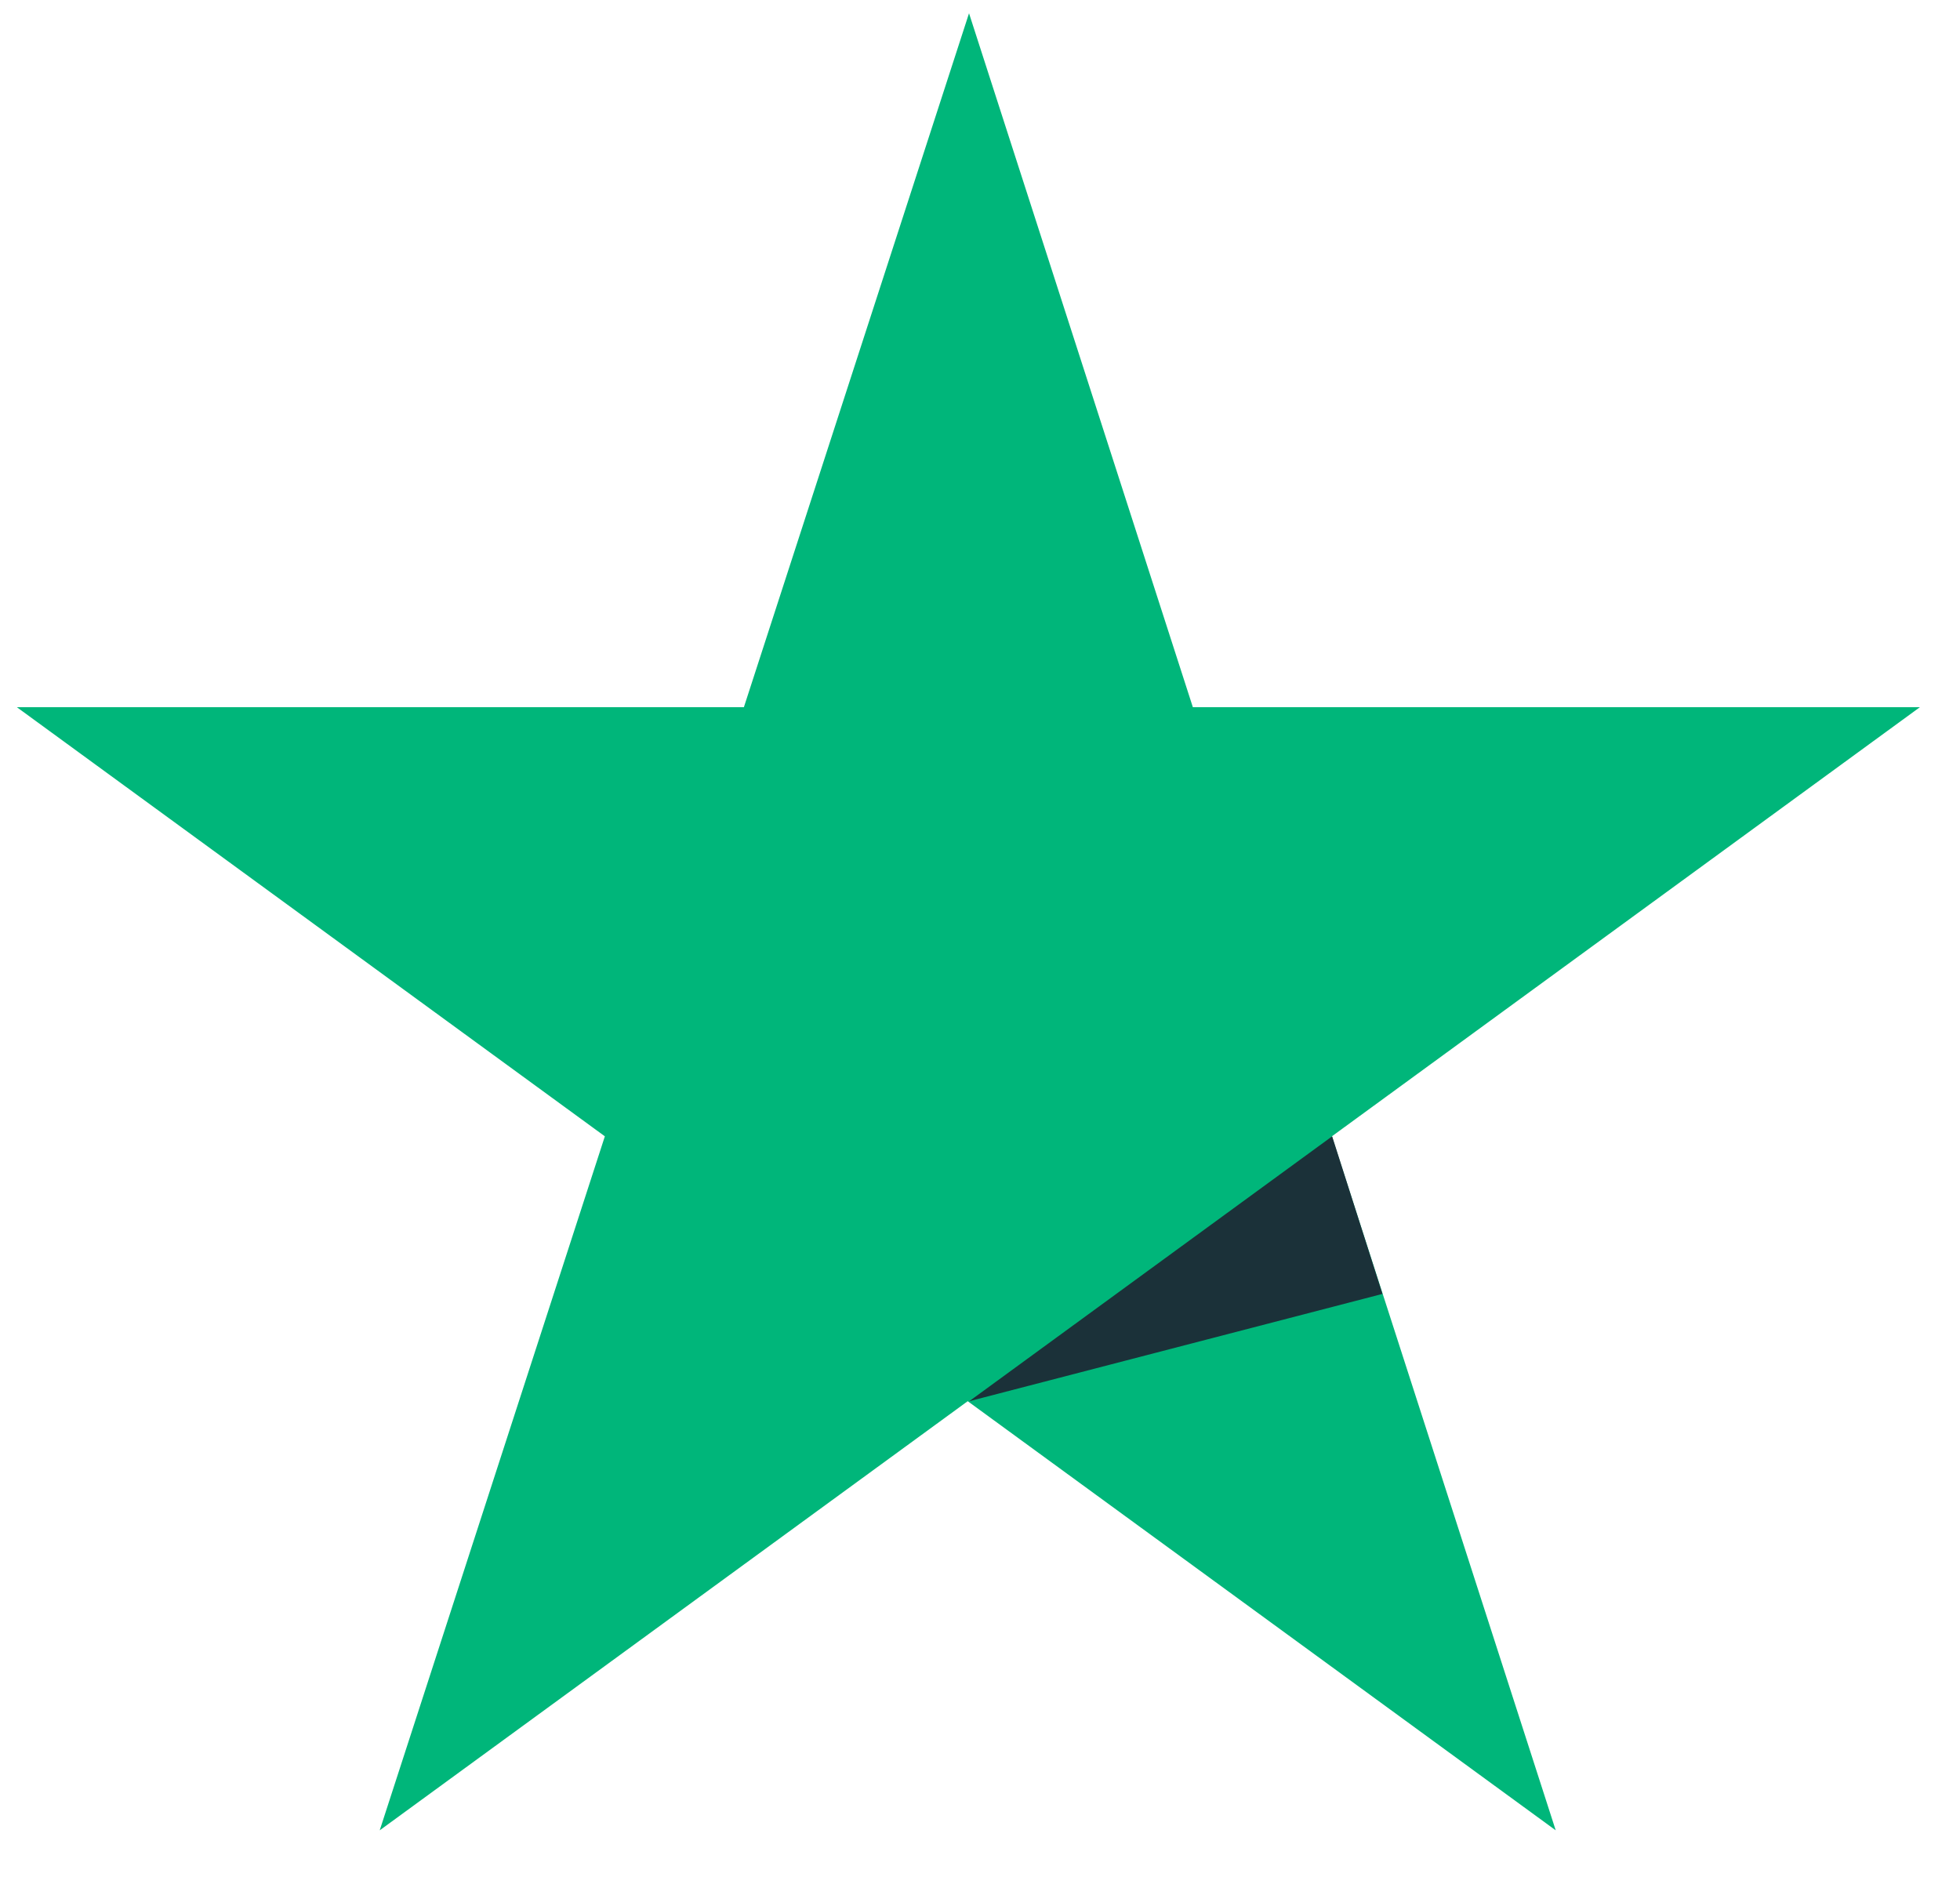 <svg width="30" height="29" viewBox="0 0 30 29" fill="none" xmlns="http://www.w3.org/2000/svg">
<g clip-path="url(#clip0_4286_8770)">
<path d="M29.386 10.824H18.258L14.832 0.203L11.386 10.824H0.258L9.258 17.392L5.812 28.014L14.812 21.446L23.812 28.014L20.386 17.392L29.386 10.824Z" fill="#00B67A"/>
<path d="M21.16 19.804L20.39 17.392L14.836 21.446L21.16 19.804Z" fill="#1B3139"/>
</g>
<defs>
<clipPath id="clip0_4286_8770">
<rect width="30" height="29" fill="white"/>
</clipPath>
</defs>
</svg>
